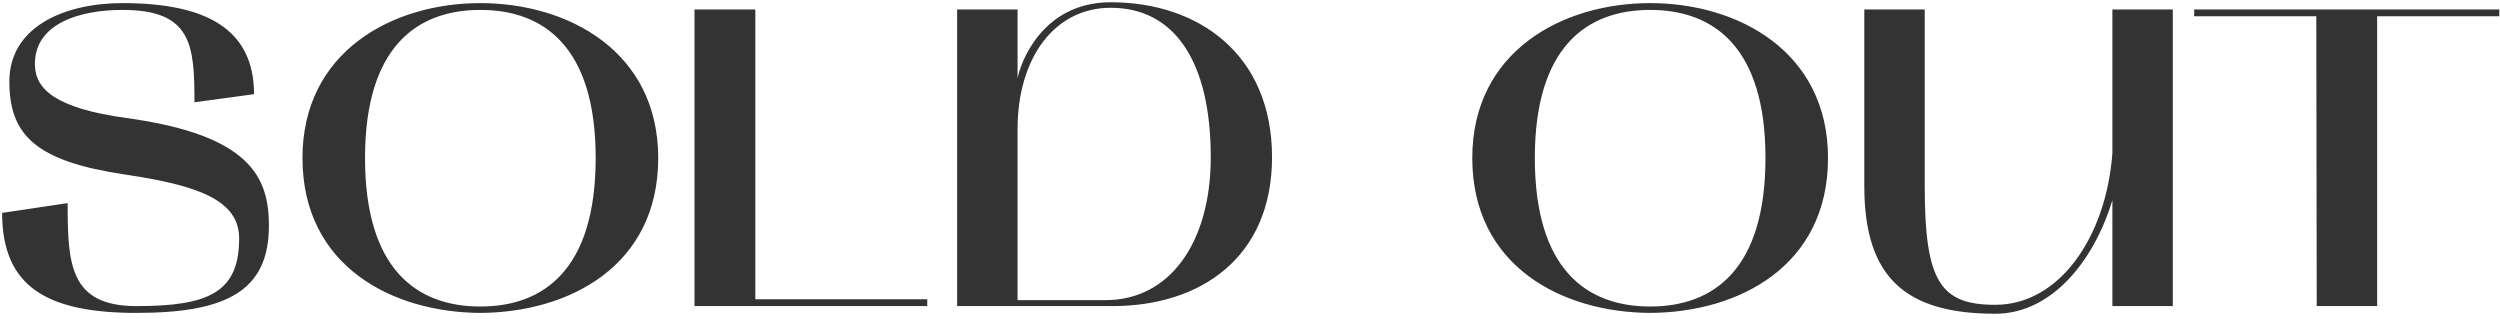 <?xml version="1.0" encoding="UTF-8"?> <svg xmlns="http://www.w3.org/2000/svg" width="235" height="30" viewBox="0 0 235 30" fill="none"> <path d="M11.88 11.092C5.199 10.172 3.279 8.372 3.279 6.012C3.279 2.212 7.479 0.932 11.52 0.932C18.04 0.932 18.279 4.252 18.279 9.612L23.88 8.852C23.88 2.692 19.32 0.292 11.52 0.292C5.959 0.292 0.879 2.572 0.879 7.652C0.879 12.732 3.399 15.172 11.8 16.413C18.52 17.413 22.48 18.773 22.48 22.413C22.48 27.492 19.599 28.773 12.839 28.773C6.519 28.773 6.359 24.773 6.359 19.093L0.199 20.012C0.199 26.973 4.439 29.413 12.839 29.413C21.32 29.413 25.279 27.332 25.279 21.212C25.279 16.692 23.559 12.693 11.88 11.092ZM28.433 14.852C28.433 25.052 36.913 29.372 45.153 29.413C53.433 29.372 61.873 25.052 61.873 14.852C61.873 4.852 53.433 0.292 45.153 0.292C36.873 0.292 28.433 4.852 28.433 14.852ZM45.153 0.932C51.153 0.932 55.993 4.452 55.993 14.852C55.993 25.293 51.153 28.812 45.153 28.812C39.153 28.812 34.313 25.293 34.313 14.852C34.313 4.452 39.153 0.932 45.153 0.932ZM87.163 28.133H71.003V0.932H70.963V0.892H65.283V28.773H87.163V28.133ZM89.971 28.773H104.571C112.851 28.773 119.571 24.212 119.571 14.773C119.571 5.132 112.691 0.212 104.411 0.212C97.811 0.212 95.851 6.172 95.651 7.372V0.892H89.971V28.773ZM95.651 28.212V12.133C95.651 5.492 99.091 0.732 104.411 0.732C110.371 0.732 113.811 5.732 113.811 14.773C113.811 22.892 109.891 28.212 103.931 28.212H95.651ZM138.394 14.852C138.394 25.052 146.874 29.372 155.114 29.413C163.394 29.372 171.834 25.052 171.834 14.852C171.834 4.852 163.394 0.292 155.114 0.292C146.834 0.292 138.394 4.852 138.394 14.852ZM155.114 0.932C161.114 0.932 165.954 4.452 165.954 14.852C165.954 25.293 161.114 28.812 155.114 28.812C149.114 28.812 144.274 25.293 144.274 14.852C144.274 4.452 149.114 0.932 155.114 0.932ZM175.244 17.492C175.244 26.093 179.124 29.492 187.564 29.492C192.844 29.492 196.844 24.532 198.564 18.812V28.773H204.244V0.892H198.564V14.412C197.964 22.372 193.524 28.652 187.564 28.652C182.404 28.652 180.924 26.492 180.924 17.492V0.892H175.244V17.492ZM217.732 1.532L217.772 28.773H223.452V1.532H234.932V0.892H206.252V1.532H217.732Z" fill="#333333"></path> </svg> 